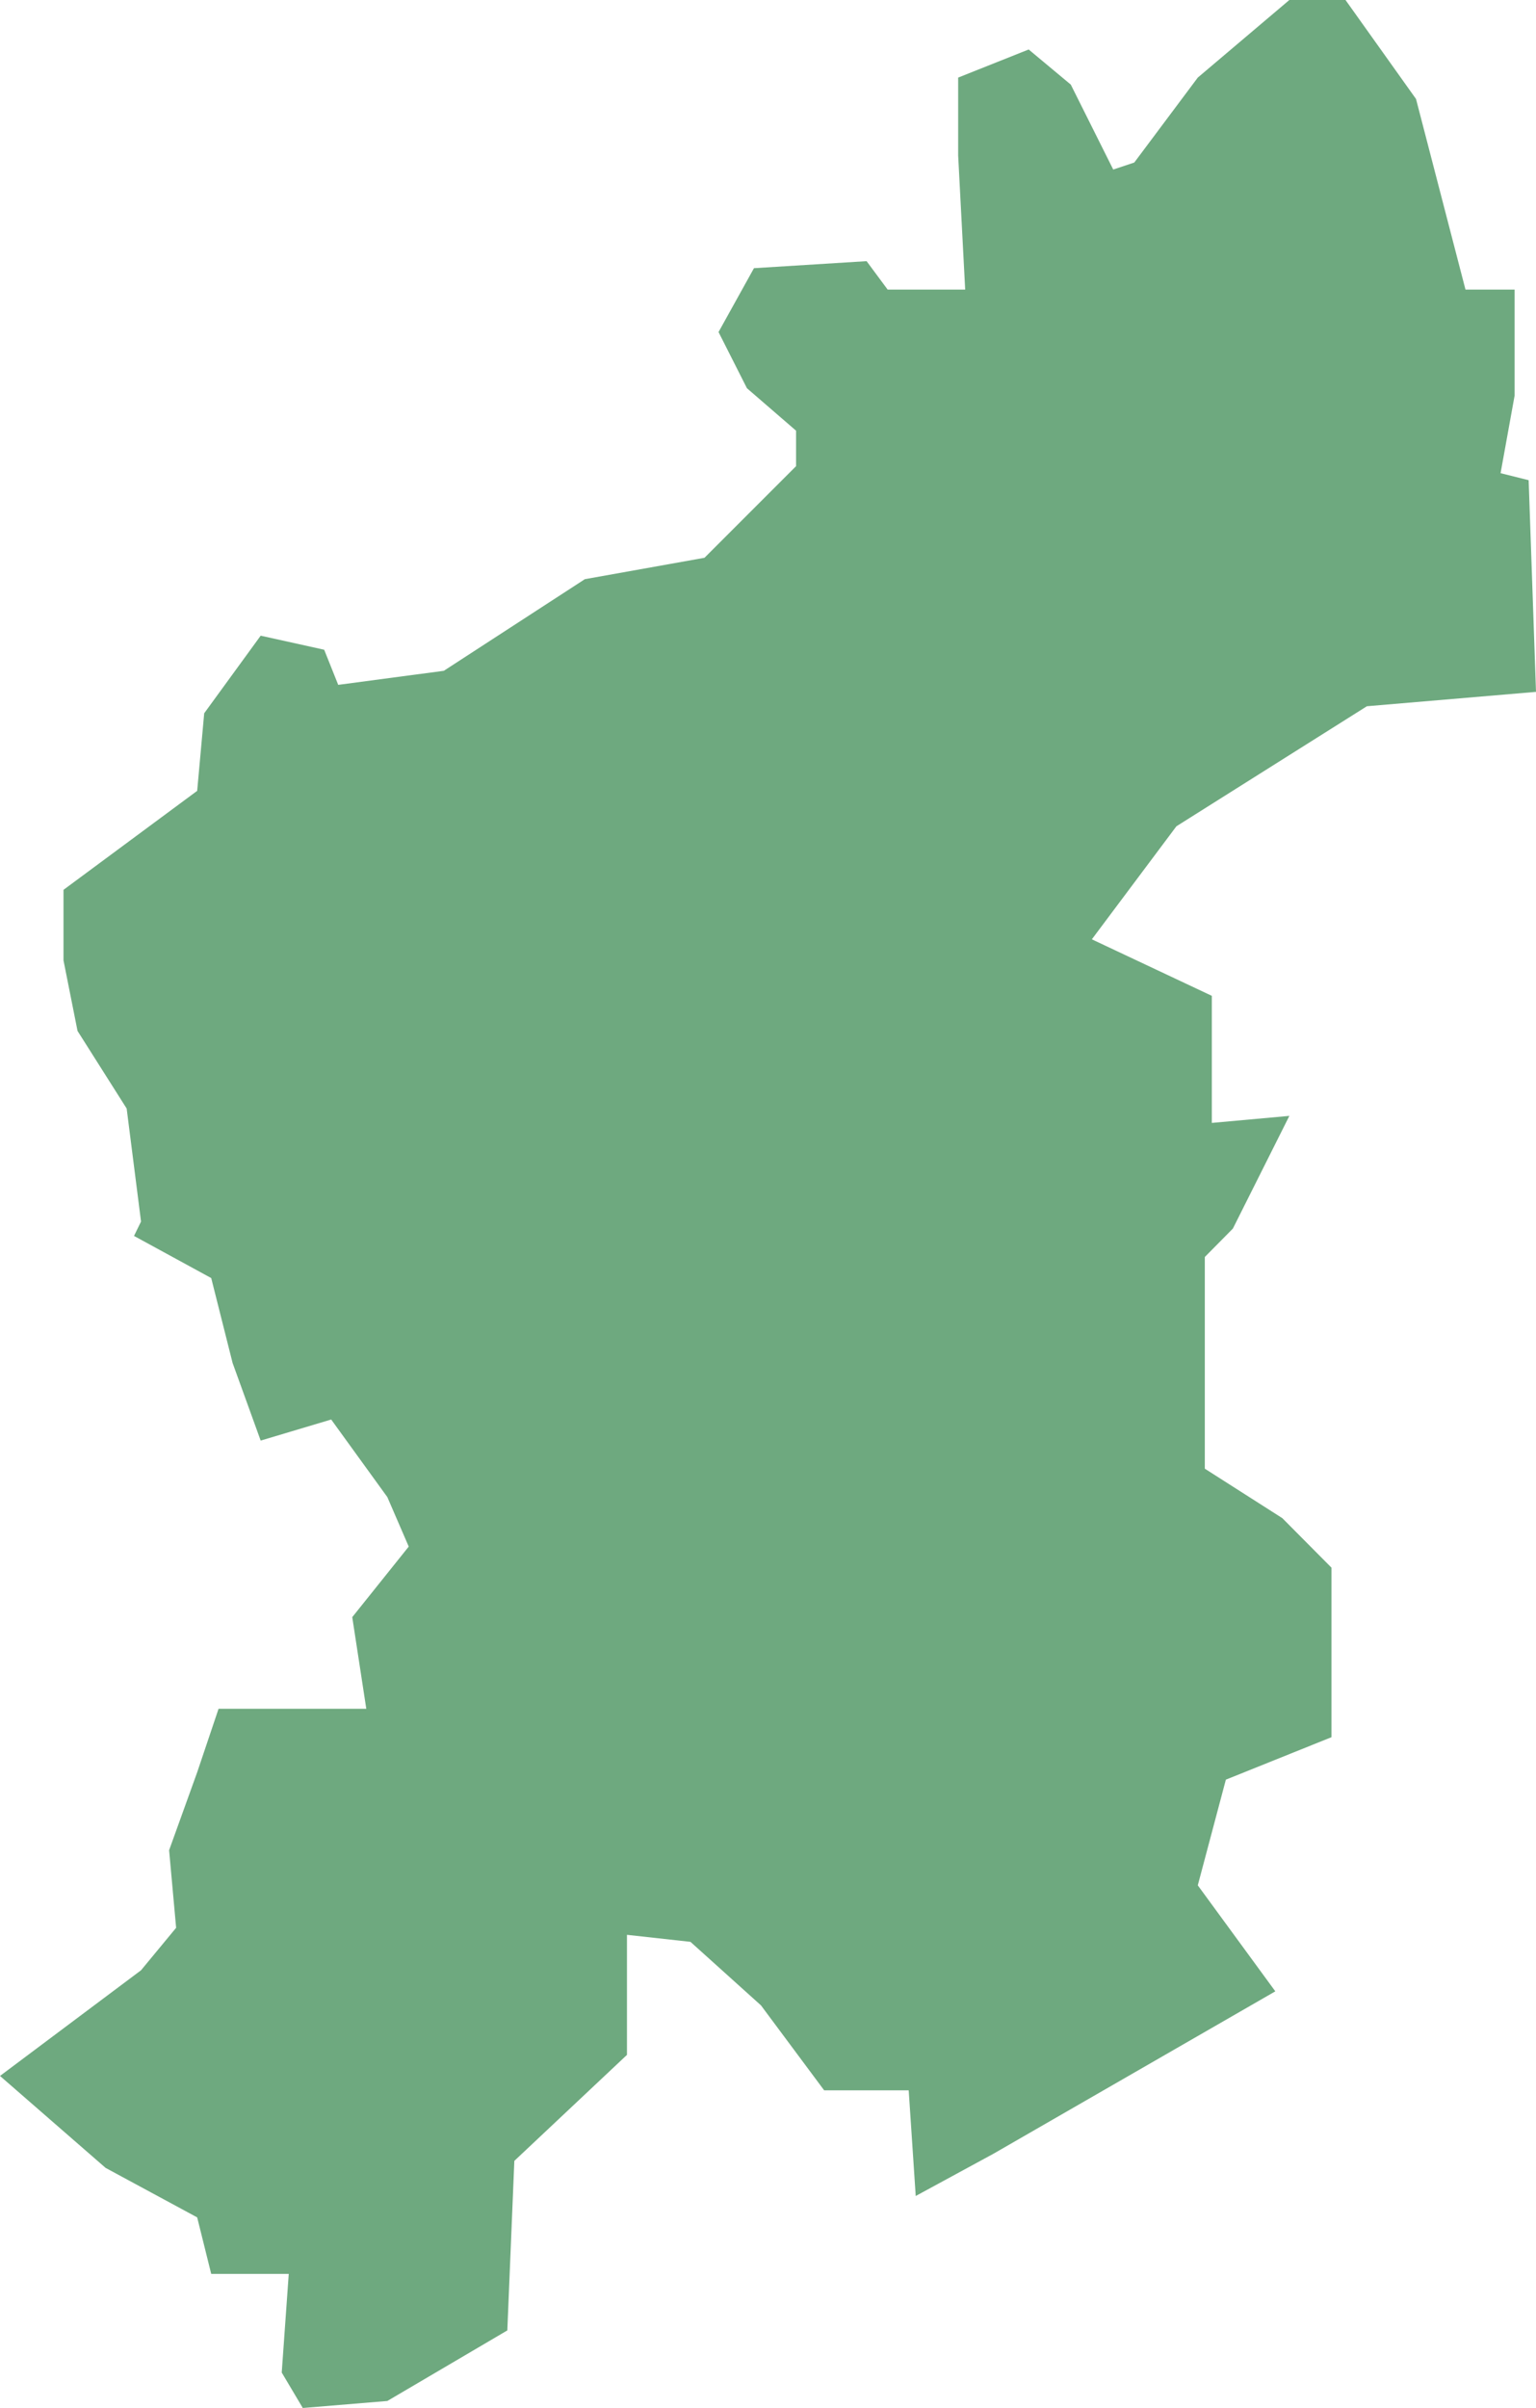 <?xml version="1.0" encoding="UTF-8"?>
<!DOCTYPE svg PUBLIC "-//W3C//DTD SVG 1.1//EN" "http://www.w3.org/Graphics/SVG/1.1/DTD/svg11.dtd">
<!-- Creator: CorelDRAW X8 -->
<svg xmlns="http://www.w3.org/2000/svg" xml:space="preserve" width="100%" height="100%" version="1.1" shape-rendering="geometricPrecision" text-rendering="geometricPrecision" image-rendering="optimizeQuality" fill-rule="evenodd" clip-rule="evenodd"
viewBox="0 0 4596 7201"
 xmlns:xlink="http://www.w3.org/1999/xlink">
 <g id="Layer_x0020_1">
  <g id="Layers">
   <g id="India_Districts_selection">
    <polygon fill="#6EA97F" points="2740,6567 2719,6251 2466,6251 2277,5997 2066,5807 1876,5786 1876,6145 1539,6462 1518,6969 1159,7180 906,7201 843,7095 864,6800 632,6800 590,6631 316,6483 0,6208 422,5892 527,5765 506,5533 590,5300 654,5110 1096,5110 1054,4836 1223,4625 1159,4477 991,4245 780,4308 696,4076 632,3822 401,3696 422,3653 379,3315 232,3083 190,2872 190,2661 590,2365 611,2133 780,1901 970,1943 1012,2048 1328,2006 1750,1732 2108,1668 2382,1394 2382,1288 2235,1161 2150,993 2256,802 2593,781 2656,866 2888,866 2867,465 2867,232 3078,148 3204,253 3331,507 3394,486 3584,232 3858,0 4026,0 4237,296 4385,866 4532,866 4532,1183 4490,1415 4574,1436 4596,2069 4090,2112 3520,2471 3267,2809 3626,2978 3626,3358 3858,3337 3689,3674 3605,3759 3605,4392 3837,4540 3984,4688 3984,5195 3668,5322 3584,5638 3816,5955 2972,6441 "/>
   </g>
  </g>
 </g>
</svg>
